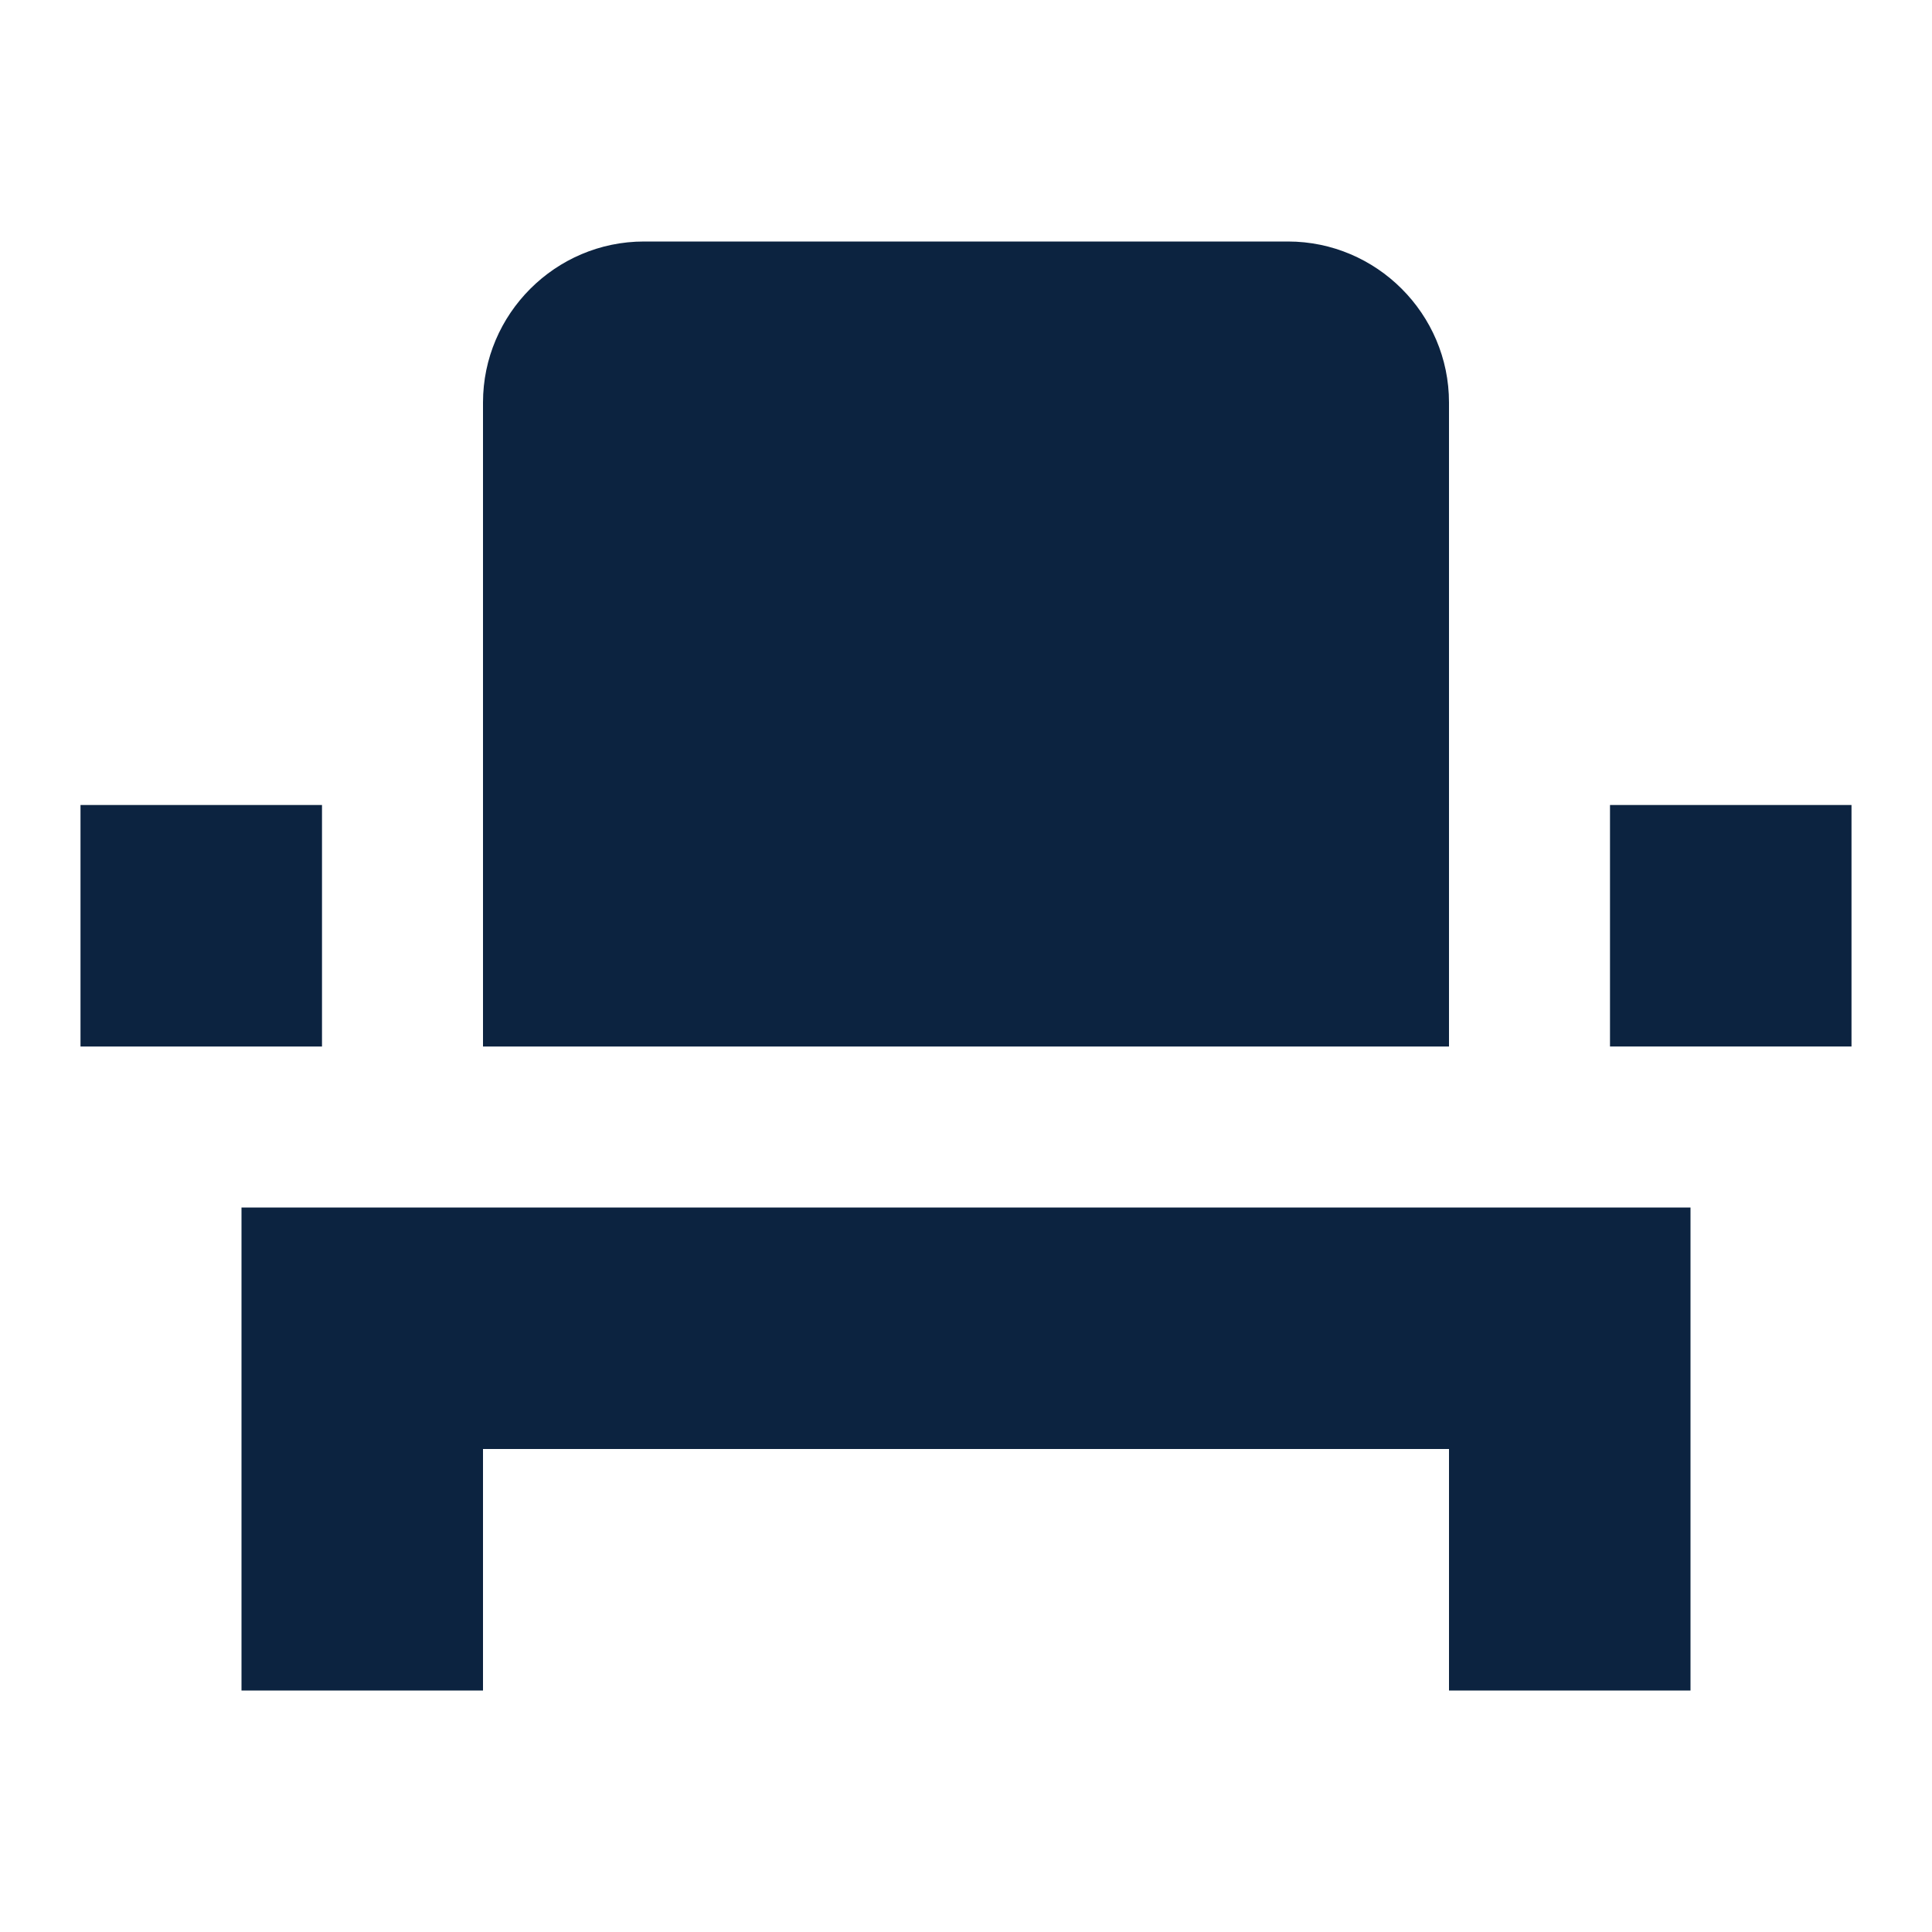 <svg fill="none" height="24" viewBox="0 0 24 24" width="24" xmlns="http://www.w3.org/2000/svg" xmlns:xlink="http://www.w3.org/1999/xlink"><clipPath id="a"><path d="m0 0h24v24h-24z"/></clipPath><g clip-path="url(#a)" fill="#0c2340"><path d="m3 18v3h3v-3h12v3h3v-6h-18zm-2-8h3v3h-3zm17 3h-12v-8c0-1.1.9-2 2-2h8c1.1 0 2 .9 2 2z"/><path d="m20 10h3v3h-3z"/></g></svg>